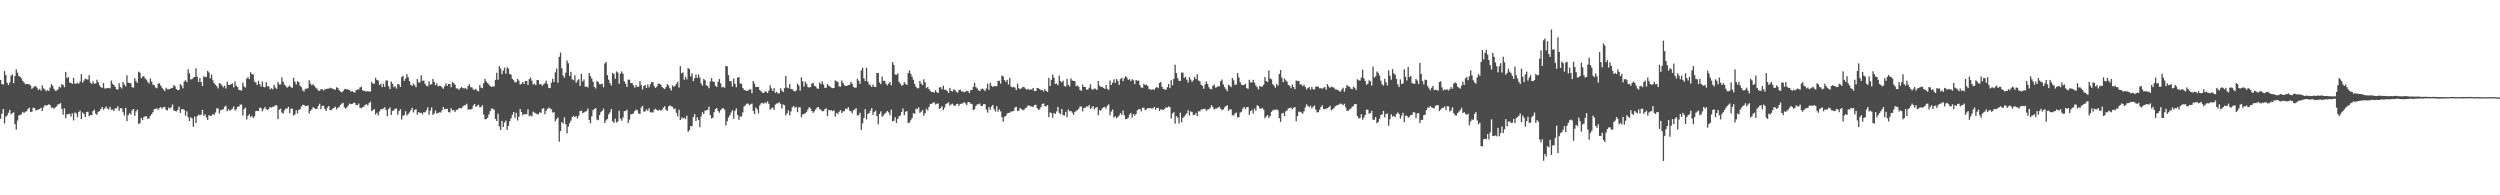 <svg xmlns="http://www.w3.org/2000/svg" width="1920" height="150"><path d="M0 61.458h1v29.754H0zM1 64.495h1v22.863H1zM2 65.046h1v18.665H2zM3 54.590h1v40.240H3zM4 57.622h1v31.943H4zM5 63.614h1v25.126H5zM6 65.295h1v21.354H6zM7 63.346h1v21.076H7zM8 58.112h1v29.685H8zM9 57.104h1v29.705H9zM10 63.860h1v22.399H10zM11 58.426h1v36.893H11zM12 53.315h1v46.246H12zM13 55.846h1v36.694H13zM14 58.297h1v30.420H14zM15 59.015h1v29.294H15zM16 60.187h1v27.466H16zM17 62.148h1v23.755H17zM18 63.337h1v23.466H18zM19 64.743h1v20.996H19zM20 64.399h1v21.045H20zM21 64.545h1v19.187H21zM22 64.805h1v17.834H22zM23 65.572h1v20.534H23zM24 68.270h1v17.423H24zM25 67.323h1v15.387H25zM26 66.259h1v16.633H26zM27 66.202h1v18.681H27zM28 67.389h1v16.984H28zM29 69.169h1v14.946H29zM30 68.136h1v15.635H30zM31 69.609h1v13.109H31zM32 65.521h1v19.753H32zM33 67.904h1v14.577H33zM34 68.720h1v12.001H34zM35 70.101h1v11.003H35zM36 69.137h1v11.774H36zM37 69.951h1v10.115H37zM38 67.277h1v13.485H38zM39 64.661h1v18.070H39zM40 65.819h1v16.872H40zM41 68.241h1v15.302H41zM42 69.715h1v12.743H42zM43 69.569h1v12.187H43zM44 68.664h1v11.502H44zM45 66.482h1v13.467H45zM46 67.248h1v11.920H46zM47 64.567h1v19.108H47zM48 65.249h1v22.878H48zM49 66.960h1v16.273H49zM50 55.182h1v35.653H50zM51 60.012h1v27.792H51zM52 59.212h1v28.516H52zM53 63.394h1v23.916H53zM54 63.541h1v26.006H54zM55 64.483h1v22.604H55zM56 59.730h1v32.784H56zM57 64.270h1v22.044H57zM58 64.256h1v22.869H58zM59 63.468h1v26.571H59zM60 64.304h1v21.740H60zM61 62.665h1v22.298H61zM62 56.890h1v34.569H62zM63 63.410h1v22.957H63zM64 61.851h1v25.640H64zM65 60.360h1v29.609H65zM66 60.928h1v25.116H66zM67 61.023h1v24.775H67zM68 57.631h1v31.732H68zM69 63.483h1v24.867H69zM70 64.425h1v24.056H70zM71 62.465h1v22.908H71zM72 64.322h1v19.965H72zM73 64.111h1v23.193H73zM74 61.191h1v26.972H74zM75 63.187h1v22.674H75zM76 65.592h1v19.769H76zM77 66.905h1v16.876H77zM78 67.491h1v14.628H78zM79 63.778h1v20.466H79zM80 67.923h1v15.253H80zM81 67.938h1v13.899H81zM82 67.630h1v15.707H82zM83 67.487h1v16.582H83zM84 67.915h1v14.148H84zM85 61.883h1v22.373H85zM86 64.365h1v19.812H86zM87 65.315h1v20.006H87zM88 66.731h1v16.445H88zM89 68.487h1v14.812H89zM90 68.790h1v12.867H90zM91 63.917h1v21.273H91zM92 66.886h1v16.095H92zM93 67.952h1v15.366H93zM94 62.922h1v23.182H94zM95 64.972h1v23.715H95zM96 66.287h1v16.599H96zM97 57.860h1v35.145H97zM98 63.550h1v24.865H98zM99 63.724h1v23.141H99zM100 64.022h1v23.909H100zM101 67.038h1v17.692H101zM102 67.300h1v16.411H102zM103 60.036h1v28.955H103zM104 62.379h1v23.197H104zM105 63.605h1v20.636H105zM106 55.023h1v40.135H106zM107 55.829h1v38.910H107zM108 59.995h1v30.577H108zM109 58.733h1v33.510H109zM110 58.521h1v31.457H110zM111 60.165h1v29.105H111zM112 61.188h1v28.100H112zM113 62.934h1v28.324H113zM114 64.173h1v26.706H114zM115 60.238h1v28.744H115zM116 62.601h1v25.094H116zM117 65.046h1v21.071H117zM118 65.427h1v18.500H118zM119 67.174h1v16.495H119zM120 67.776h1v15.413H120zM121 64.268h1v20.053H121zM122 63.873h1v19.184H122zM123 65.668h1v16.590H123zM124 67.343h1v16.139H124zM125 68.708h1v13.609H125zM126 69.926h1v12.134H126zM127 67.364h1v16.854H127zM128 68.529h1v16.364H128zM129 68.570h1v14.066H129zM130 68.365h1v14.977H130zM131 67.698h1v14.758H131zM132 67.422h1v12.843H132zM133 65.270h1v19.529H133zM134 66.318h1v18.996H134zM135 68.357h1v17.236H135zM136 69.263h1v15.179H136zM137 68.999h1v12.893H137zM138 64.603h1v22.148H138zM139 65.640h1v18.346H139zM140 67.858h1v15.922H140zM141 62.566h1v21.815H141zM142 61.528h1v27.317H142zM143 63.126h1v22.329H143zM144 53.177h1v36.804H144zM145 56.334h1v36.644H145zM146 61.037h1v29.074H146zM147 60.793h1v30.126H147zM148 59.670h1v37.688H148zM149 59.103h1v30.370H149zM150 52.443h1v42.069H150zM151 58.926h1v30.325H151zM152 62.912h1v25.086H152zM153 59.978h1v28.605H153zM154 63.017h1v24.985H154zM155 66.029h1v18.315H155zM156 58.532h1v30.450H156zM157 59.305h1v28.512H157zM158 59.087h1v31.014H158zM159 54.418h1v37.707H159zM160 55.641h1v32.819H160zM161 60.086h1v28.919H161zM162 57.260h1v31.650H162zM163 61.661h1v25.873H163zM164 63.968h1v24.251H164zM165 65.013h1v21.400H165zM166 66.208h1v17.085H166zM167 67.964h1v15.283H167zM168 63.909h1v23.215H168zM169 64.215h1v20.443H169zM170 65.751h1v18.535H170zM171 67.093h1v16.798H171zM172 65.833h1v16.132H172zM173 68.007h1v13.178H173zM174 62.698h1v22.753H174zM175 65.221h1v18.715H175zM176 65.147h1v19.930H176zM177 64.627h1v19.625H177zM178 64.061h1v19.484H178zM179 67.088h1v14.623H179zM180 62.566h1v22.374H180zM181 65.854h1v18.127H181zM182 66.804h1v15.213H182zM183 69.057h1v12.827H183zM184 69.166h1v11.144H184zM185 69.705h1v10.638H185zM186 63.370h1v25.331H186zM187 66.359h1v17.504H187zM188 67.253h1v15.498H188zM189 60.391h1v31.390H189zM190 59.272h1v29.821H190zM191 60.709h1v27.104H191zM192 55.511h1v34.481H192zM193 57.011h1v31.893H193zM194 57.113h1v33.526H194zM195 62.608h1v26.782H195zM196 63.363h1v21.991H196zM197 65.321h1v19.766H197zM198 62.040h1v23.248H198zM199 64.558h1v18.083H199zM200 66.512h1v16.511H200zM201 62.554h1v22.880H201zM202 66.734h1v17.088H202zM203 67.085h1v15.163H203zM204 63.135h1v20.658H204zM205 66.288h1v18.331H205zM206 66.331h1v17.223H206zM207 68.592h1v13.560H207zM208 67.714h1v15.000H208zM209 68.627h1v13.423H209zM210 65.203h1v16.517H210zM211 67.152h1v13.803H211zM212 68.325h1v12.556H212zM213 62.808h1v28.642H213zM214 64.822h1v19.386H214zM215 64.870h1v18.574H215zM216 59.456h1v27.032H216zM217 62.807h1v24.417H217zM218 64.875h1v19.891H218zM219 65.986h1v17.436H219zM220 67.371h1v15.962H220zM221 66.481h1v15.547H221zM222 65.723h1v21.142H222zM223 66.953h1v16.506H223zM224 67.453h1v15.998H224zM225 59.748h1v28.996H225zM226 62.739h1v25.175H226zM227 64.967h1v19.717H227zM228 62.368h1v24.760H228zM229 63.111h1v21.337H229zM230 65.789h1v18.019H230zM231 66.919h1v15.007H231zM232 69.375h1v11.120H232zM233 70.297h1v10.308H233zM234 68.205h1v13.311H234zM235 68.160h1v13.300H235zM236 67.721h1v13.186H236zM237 61.693h1v25.322H237zM238 64.076h1v21.027H238zM239 65.469h1v18.496H239zM240 64.702h1v17.515H240zM241 66.041h1v16.904H241zM242 67.301h1v16.339H242zM243 68.111h1v15.522H243zM244 69.636h1v11.671H244zM245 69.711h1v9.957H245zM246 68.491h1v15.355H246zM247 68.558h1v12.809H247zM248 69.457h1v11.757H248zM249 68.622h1v14.915H249zM250 68.428h1v16.828H250zM251 68.054h1v14.565H251zM252 68.031h1v13.414H252zM253 67.347h1v17.237H253zM254 67.838h1v16.750H254zM255 68.043h1v15.423H255zM256 68.505h1v14.462H256zM257 68.975h1v12.955H257zM258 67.008h1v17.050H258zM259 67.549h1v15.182H259zM260 69.294h1v12.839H260zM261 70.223h1v10.361H261zM262 70.901h1v8.738H262zM263 70.065h1v8.903H263zM264 68.577h1v13.894H264zM265 68.235h1v15.281H265zM266 68.592h1v13.853H266zM267 68.822h1v12.149H267zM268 69.165h1v10.343H268zM269 70.410h1v9.630H269zM270 69.771h1v10.092H270zM271 70.765h1v8.177H271zM272 71.055h1v7.872H272zM273 69.319h1v11.374H273zM274 68.673h1v12.051H274zM275 68.724h1v10.785H275zM276 67.142h1v15.627H276zM277 66.650h1v16.453H277zM278 69.324h1v13.153H278zM279 69.741h1v12.086H279zM280 70.031h1v10.438H280zM281 70.302h1v9.765H281zM282 70.002h1v11.036H282zM283 70.287h1v8.883H283zM284 70.257h1v7.839H284zM285 62.866h1v22.531H285zM286 64.198h1v20.368H286zM287 64.244h1v19.402H287zM288 59.704h1v28.253H288zM289 61.453h1v25.164H289zM290 61.892h1v26.717H290zM291 65.205h1v20.424H291zM292 64.259h1v19.732H292zM293 66.927h1v16.928H293zM294 64.329h1v18.903H294zM295 66.709h1v15.705H295zM296 61.803h1v22.662H296zM297 61.826h1v27.393H297zM298 66.266h1v17.451H298zM299 68.401h1v14.146H299zM300 62.613h1v25.644H300zM301 64.361h1v20.912H301zM302 66.947h1v17.629H302zM303 66.184h1v17.232H303zM304 68.039h1v15.293H304zM305 64.483h1v23.688H305zM306 64.814h1v20.479H306zM307 66.827h1v17.103H307zM308 59.249h1v32.440H308zM309 58.166h1v30.586H309zM310 62.086h1v26.463H310zM311 60.372h1v25.080H311zM312 56.954h1v31.799H312zM313 59.270h1v28.300H313zM314 62.252h1v24.057H314zM315 65.105h1v19.605H315zM316 66.017h1v16.845H316zM317 64.208h1v22.141H317zM318 65.495h1v18.942H318zM319 67.028h1v16.840H319zM320 60.674h1v27.380H320zM321 63.294h1v22.712H321zM322 63.242h1v23.580H322zM323 57.793h1v28.769H323zM324 62.060h1v25.757H324zM325 61.805h1v24.298H325zM326 64.351h1v21.996H326zM327 65.821h1v18.984H327zM328 66.234h1v16.168H328zM329 62.492h1v25.605H329zM330 64.969h1v20.012H330zM331 64.681h1v17.861H331zM332 60.555h1v27.663H332zM333 62.995h1v24.158H333zM334 65.451h1v19.415H334zM335 64.060h1v23.230H335zM336 66.235h1v20.505H336zM337 65.830h1v20.403H337zM338 66.039h1v20.400H338zM339 67.122h1v17.633H339zM340 68.215h1v13.959H340zM341 66.235h1v17.667H341zM342 64.016h1v19.711H342zM343 65.939h1v17.568H343zM344 64.463h1v21.644H344zM345 64.502h1v21.891H345zM346 67.022h1v16.075H346zM347 63.027h1v21.836H347zM348 63.858h1v20.673H348zM349 65.029h1v21.061H349zM350 67.892h1v16.535H350zM351 67.931h1v16.316H351zM352 69.041h1v14.071H352zM353 67.634h1v15.398H353zM354 66.829h1v16.447H354zM355 67.620h1v14.270H355zM356 67.999h1v12.885H356zM357 67.498h1v13.302H357zM358 68.614h1v11.057H358zM359 65.993h1v18.173H359zM360 64.557h1v19.467H360zM361 66.962h1v17.206H361zM362 67.132h1v16.465H362zM363 68.764h1v12.260H363zM364 68.975h1v10.878H364zM365 68.234h1v13.883H365zM366 69.665h1v11.518H366zM367 70.167h1v10.231H367zM368 65.345h1v17.129H368zM369 67.351h1v14.813H369zM370 67.679h1v13.116H370zM371 63.830h1v24.137H371zM372 60.552h1v31.116H372zM373 62.496h1v28.915H373zM374 63.866h1v26.570H374zM375 64.794h1v23.168H375zM376 66.066h1v19.242H376zM377 66.803h1v16.542H377zM378 66.317h1v17.246H378zM379 66.461h1v17.789H379zM380 61.342h1v30.000H380zM381 55.873h1v37.059H381zM382 61.249h1v26.065H382zM383 50.795h1v46.332H383zM384 52.568h1v47.258H384zM385 56.962h1v35.907H385zM386 54.244h1v43.341H386zM387 51.993h1v42.095H387zM388 56.590h1v36.007H388zM389 51.729h1v48.008H389zM390 52.660h1v44.022H390zM391 56.844h1v36.342H391zM392 57.340h1v33.583H392zM393 60.677h1v27.470H393zM394 61.584h1v24.482H394zM395 63.271h1v27.210H395zM396 63.130h1v23.493H396zM397 60.537h1v31.972H397zM398 61.966h1v27.668H398zM399 64.995h1v18.722H399zM400 64.353h1v21.671H400zM401 62.936h1v25.680H401zM402 64.517h1v23.093H402zM403 62.244h1v25.521H403zM404 62.089h1v25.658H404zM405 65.217h1v18.761H405zM406 60.708h1v28.561H406zM407 59.531h1v29.096H407zM408 61.942h1v27.448H408zM409 64.949h1v20.797H409zM410 64.238h1v22.266H410zM411 65.454h1v21.582H411zM412 61.409h1v26.370H412zM413 61.583h1v26.117H413zM414 64.836h1v21.376H414zM415 64.551h1v22.142H415zM416 65.827h1v17.735H416zM417 64.815h1v18.207H417zM418 63.970h1v23.795H418zM419 61.962h1v23.148H419zM420 64.639h1v18.898H420zM421 67.534h1v15.057H421zM422 67.699h1v15.689H422zM423 63.601h1v20.315H423zM424 60.527h1v25.897H424zM425 62.960h1v23.207H425zM426 55.571h1v37.540H426zM427 52.624h1v38.856H427zM428 63.497h1v26.646H428zM429 43.600h1v65.209H429zM430 40.372h1v60.269H430zM431 52.435h1v41.378H431zM432 57.963h1v36.914H432zM433 59.671h1v30.443H433zM434 55.896h1v39.365H434zM435 46.475h1v55.995H435zM436 48.592h1v48.619H436zM437 58.392h1v36.265H437zM438 55.156h1v37.515H438zM439 60.950h1v28.879H439zM440 61.665h1v27.260H440zM441 57.848h1v32.008H441zM442 63.657h1v25.541H442zM443 61.827h1v29.227H443zM444 60.843h1v27.984H444zM445 65.973h1v19.390H445zM446 56.643h1v28.333H446zM447 62.503h1v24.376H447zM448 61.018h1v25.321H448zM449 66.570h1v19.167H449zM450 66.517h1v18.843H450zM451 67.121h1v16.288H451zM452 56.065h1v36.039H452zM453 58.397h1v36.343H453zM454 60.297h1v29.014H454zM455 62.802h1v21.818H455zM456 66.760h1v16.969H456zM457 67.929h1v15.079H457zM458 62.042h1v29.819H458zM459 63.090h1v29.273H459zM460 64.685h1v23.755H460zM461 64.695h1v21.475H461zM462 64.243h1v20.974H462zM463 67.021h1v16.384H463zM464 48.766h1v45.726H464zM465 47.566h1v44.914H465zM466 57.677h1v33.641H466zM467 61.216h1v26.601H467zM468 63.914h1v22.386H468zM469 65.655h1v18.128H469zM470 55.988h1v37.188H470zM471 56.858h1v37.490H471zM472 60.540h1v30.606H472zM473 54.890h1v39.202H473zM474 55.763h1v37.562H474zM475 64.387h1v20.678H475zM476 56.581h1v34.622H476zM477 54.855h1v37.801H477zM478 56.574h1v33.617H478zM479 62.489h1v22.924H479zM480 64.233h1v21.026H480zM481 66.823h1v17.385H481zM482 61.135h1v33.251H482zM483 61.287h1v30.543H483zM484 63.784h1v23.959H484zM485 63.775h1v23.904H485zM486 65.499h1v21.520H486zM487 67.347h1v17.957H487zM488 65.327h1v18.827H488zM489 66.725h1v17.933H489zM490 66.558h1v20.682H490zM491 62.291h1v25.217H491zM492 65.455h1v17.095H492zM493 68.680h1v12.622H493zM494 65.989h1v19.798H494zM495 65.286h1v20.201H495zM496 67.578h1v16.408H496zM497 64.825h1v20.280H497zM498 67.085h1v16.047H498zM499 64.714h1v21.511H499zM500 62.857h1v23.466H500zM501 63.157h1v23.254H501zM502 66.210h1v18.078H502zM503 67.555h1v15.946H503zM504 66.458h1v18.072H504zM505 64.244h1v20.862H505zM506 64.377h1v19.834H506zM507 64.925h1v20.120H507zM508 66.741h1v17.513H508zM509 67.743h1v14.946H509zM510 68.421h1v13.195H510zM511 66.940h1v17.401H511zM512 64.680h1v20.424H512zM513 65.640h1v16.117H513zM514 67.755h1v13.166H514zM515 69.484h1v12.153H515zM516 65.561h1v16.455H516zM517 66.680h1v17.133H517zM518 65.912h1v17.385H518zM519 64.292h1v22.398H519zM520 62.789h1v26.601H520zM521 67.242h1v16.975H521zM522 50.773h1v41.379H522zM523 56.325h1v33.991H523zM524 55.562h1v35.473H524zM525 61.215h1v29.128H525zM526 58.952h1v32.558H526zM527 60.975h1v27.813H527zM528 52.204h1v48.946H528zM529 53.147h1v46.836H529zM530 58.631h1v38.206H530zM531 56.387h1v40.600H531zM532 62.311h1v27.605H532zM533 60.124h1v27.535H533zM534 57.254h1v35.719H534zM535 59.801h1v30.250H535zM536 57.165h1v34.949H536zM537 59.649h1v38.038H537zM538 64.127h1v25.385H538zM539 65.733h1v20.496H539zM540 60.606h1v27.072H540zM541 61.661h1v23.307H541zM542 65.469h1v19.254H542zM543 66.085h1v18.269H543zM544 67.786h1v14.126H544zM545 62.617h1v25.760H545zM546 60.030h1v30.956H546zM547 62.540h1v27.875H547zM548 62.778h1v23.386H548zM549 65.848h1v17.934H549zM550 66.822h1v16.187H550zM551 62.842h1v22.354H551zM552 60.652h1v25.881H552zM553 63.990h1v20.650H553zM554 67.104h1v16.246H554zM555 66.665h1v16.486H555zM556 67.319h1v16.903H556zM557 50.711h1v45.590H557zM558 50.928h1v42.218H558zM559 57.775h1v32.452H559zM560 62.205h1v26.322H560zM561 62.482h1v23.962H561zM562 66.487h1v18.178H562zM563 60.326h1v30.896H563zM564 64.363h1v20.743H564zM565 66.983h1v16.305H565zM566 59.577h1v28.742H566zM567 59.215h1v32.786H567zM568 64.092h1v25.410H568zM569 64.333h1v25.132H569zM570 67.512h1v18.785H570zM571 69.029h1v12.753H571zM572 69.409h1v11.429H572zM573 69.807h1v9.874H573zM574 69.549h1v9.978H574zM575 68.749h1v12.149H575zM576 68.561h1v11.527H576zM577 71.604h1v7.939H577zM578 62.233h1v22.943H578zM579 64.217h1v23.425H579zM580 66.825h1v15.707H580zM581 66.832h1v17.089H581zM582 66.749h1v20.353H582zM583 69.121h1v11.819H583zM584 70.036h1v9.391H584zM585 71.155h1v7.786H585zM586 71.382h1v8.280H586zM587 70.255h1v8.358H587zM588 70.399h1v8.944H588zM589 71.417h1v6.429H589zM590 69.572h1v10.133H590zM591 65.523h1v18.686H591zM592 67.915h1v15.367H592zM593 69.893h1v12.628H593zM594 67.726h1v16.721H594zM595 71.312h1v9.043H595zM596 70.491h1v9.040H596zM597 71.798h1v7.539H597zM598 71.592h1v6.940H598zM599 67.796h1v12.017H599zM600 69.602h1v13.769H600zM601 70.720h1v9.492H601zM602 67.728h1v13.174H602zM603 58.315h1v30.354H603zM604 67.157h1v19.861H604zM605 67.850h1v16.932H605zM606 64.489h1v24.086H606zM607 68.280h1v17.325H607zM608 68.549h1v13.972H608zM609 69.613h1v11.766H609zM610 70.207h1v12.625H610zM611 69.454h1v12.619H611zM612 64.214h1v21.959H612zM613 65.751h1v16.626H613zM614 69.652h1v12.835H614zM615 59.367h1v30.687H615zM616 62.476h1v25.364H616zM617 66.408h1v21.201H617zM618 62.775h1v24.142H618zM619 64.415h1v21.520H619zM620 66.834h1v17.214H620zM621 67.264h1v15.008H621zM622 66.811h1v16.565H622zM623 64.234h1v20.985H623zM624 63.574h1v23.092H624zM625 65.950h1v19.532H625zM626 66.307h1v17.663H626zM627 67.869h1v14.759H627zM628 68.191h1v13.995H628zM629 63.321h1v20.286H629zM630 64.757h1v19.616H630zM631 62.485h1v23.066H631zM632 64.827h1v20.483H632zM633 67.497h1v16.368H633zM634 67.361h1v15.830H634zM635 64.441h1v24.772H635zM636 65.794h1v18.618H636zM637 66.483h1v18.428H637zM638 67.331h1v17.234H638zM639 67.709h1v17.682H639zM640 67.563h1v17.185H640zM641 61.752h1v27.802H641zM642 62.450h1v24.249H642zM643 62.925h1v24.649H643zM644 66.386h1v19.377H644zM645 66.542h1v18.023H645zM646 61.872h1v24.917H646zM647 63.694h1v21.884H647zM648 65.508h1v19.894H648zM649 66.013h1v17.322H649zM650 65.938h1v17.895H650zM651 65.332h1v16.996H651zM652 65.134h1v19.822H652zM653 62.799h1v22.711H653zM654 64.366h1v22.662H654zM655 66.777h1v17.946H655zM656 67.428h1v16.642H656zM657 67.269h1v15.883H657zM658 60.626h1v28.025H658zM659 62.011h1v26.444H659zM660 64.411h1v22.201H660zM661 53.997h1v45.741H661zM662 52.006h1v42.727H662zM663 60.093h1v30.680H663zM664 62.211h1v21.637H664zM665 52.010h1v39.678H665zM666 62.710h1v24.808H666zM667 64.783h1v22.074H667zM668 65.463h1v19.528H668zM669 66.807h1v16.218H669zM670 64.944h1v23.284H670zM671 66.655h1v19.412H671zM672 66.821h1v18.208H672zM673 56.029h1v33.049H673zM674 56.120h1v39.380H674zM675 63.262h1v24.228H675zM676 64.590h1v20.949H676zM677 58.785h1v30.845H677zM678 62.045h1v26.699H678zM679 62.030h1v25.272H679zM680 64.326h1v22.130H680zM681 65.587h1v19.687H681zM682 64.261h1v22.050H682zM683 62.905h1v25.620H683zM684 65.483h1v18.688H684zM685 47.666h1v45.581H685zM686 49.750h1v43.017H686zM687 57.176h1v32.809H687zM688 57.474h1v36.982H688zM689 56.413h1v34.904H689zM690 62.768h1v26.554H690zM691 64.380h1v24.291H691zM692 65.774h1v20.197H692zM693 65.320h1v18.000H693zM694 63.063h1v25.428H694zM695 64.352h1v21.552H695zM696 65.267h1v20.054H696zM697 56.176h1v38.278H697zM698 54.001h1v40.145H698zM699 56.690h1v35.638H699zM700 58.945h1v31.735H700zM701 61.230h1v25.723H701zM702 64.452h1v22.955H702zM703 66.665h1v16.829H703zM704 67.740h1v16.019H704zM705 67.801h1v14.609H705zM706 62.173h1v24.438H706zM707 64.165h1v21.650H707zM708 65.360h1v19.225H708zM709 60.901h1v27.976H709zM710 63.258h1v23.705H710zM711 67.729h1v15.812H711zM712 66.656h1v18.209H712zM713 68.355h1v13.885H713zM714 69.715h1v10.078H714zM715 70.672h1v9.143H715zM716 70.614h1v8.210H716zM717 71.169h1v7.411H717zM718 69.296h1v10.975H718zM719 70.793h1v8.900H719zM720 71.497h1v7.926H720zM721 67.184h1v16.532H721zM722 66.910h1v15.960H722zM723 68.653h1v12.892H723zM724 65.746h1v18.872H724zM725 68.840h1v13.788H725zM726 69.000h1v10.901H726zM727 69.929h1v9.372H727zM728 71.402h1v7.200H728zM729 67.461h1v13.742H729zM730 69.895h1v10.297H730zM731 70.250h1v9.296H731zM732 68.535h1v12.436H732zM733 69.321h1v12.070H733zM734 70.483h1v9.543H734zM735 71.177h1v8.466H735zM736 69.185h1v12.063H736zM737 68.794h1v11.053H737zM738 70.271h1v9.394H738zM739 70.133h1v9.183H739zM740 70.867h1v7.645H740zM741 70.412h1v9.036H741zM742 69.697h1v11.066H742zM743 70.027h1v8.383H743zM744 71.450h1v7.035H744zM745 69.341h1v10.189H745zM746 69.140h1v10.760H746zM747 66.711h1v17.860H747zM748 63.530h1v20.336H748zM749 66.907h1v14.509H749zM750 67.935h1v12.206H750zM751 69.254h1v10.873H751zM752 69.944h1v9.581H752zM753 68.576h1v12.999H753zM754 67.963h1v13.236H754zM755 68.676h1v11.252H755zM756 69.927h1v10.096H756zM757 67.933h1v16.185H757zM758 64.290h1v22.189H758zM759 68.959h1v13.387H759zM760 63.648h1v20.667H760zM761 65.787h1v16.090H761zM762 66.719h1v13.924H762zM763 66.115h1v17.781H763zM764 66.105h1v19.619H764zM765 66.319h1v15.223H765zM766 62.087h1v23.666H766zM767 62.049h1v21.905H767zM768 64.225h1v21.319H768zM769 58.045h1v31.972H769zM770 58.675h1v34.749H770zM771 61.466h1v28.099H771zM772 62.873h1v26.325H772zM773 61.270h1v25.916H773zM774 64.892h1v21.862H774zM775 59.771h1v26.789H775zM776 66.507h1v19.116H776zM777 67.131h1v18.425H777zM778 66.711h1v18.612H778zM779 67.276h1v15.301H779zM780 69.097h1v12.903H780zM781 64.234h1v20.969H781zM782 67.750h1v17.134H782zM783 68.448h1v14.491H783zM784 67.776h1v15.990H784zM785 66.661h1v18.022H785zM786 66.901h1v17.468H786zM787 68.022h1v15.068H787zM788 68.831h1v13.770H788zM789 68.178h1v12.808H789zM790 68.923h1v12.172H790zM791 68.705h1v12.899H791zM792 68.730h1v13.117H792zM793 67.538h1v14.787H793zM794 69.959h1v10.660H794zM795 69.889h1v10.524H795zM796 67.511h1v15.454H796zM797 67.782h1v16.573H797zM798 68.409h1v15.542H798zM799 69.313h1v12.910H799zM800 69.053h1v10.761H800zM801 70.250h1v9.215H801zM802 68.427h1v13.090H802zM803 69.899h1v11.912H803zM804 70.535h1v10.139H804zM805 59.759h1v30.269H805zM806 66.108h1v20.172H806zM807 61.263h1v25.681H807zM808 57.247h1v33.149H808zM809 59.746h1v26.985H809zM810 64.507h1v23.044H810zM811 64.162h1v21.444H811zM812 65.486h1v16.599H812zM813 58.069h1v28.613H813zM814 62.277h1v25.490H814zM815 63.313h1v20.323H815zM816 61.986h1v26.411H816zM817 66.192h1v22.597H817zM818 66.420h1v19.452H818zM819 60.598h1v29.442H819zM820 65.121h1v19.002H820zM821 66.382h1v19.123H821zM822 60.191h1v25.030H822zM823 61.771h1v24.779H823zM824 62.209h1v26.057H824zM825 62.175h1v23.913H825zM826 66.268h1v18.881H826zM827 65.581h1v18.898H827zM828 66.546h1v16.969H828zM829 69.023h1v12.688H829zM830 69.787h1v12.084H830zM831 64.984h1v20.513H831zM832 66.833h1v16.085H832zM833 66.811h1v15.947H833zM834 68.736h1v12.902H834zM835 68.850h1v13.117H835zM836 67.317h1v13.247H836zM837 64.782h1v19.001H837zM838 68.507h1v14.169H838zM839 68.904h1v12.579H839zM840 67.932h1v15.998H840zM841 68.207h1v14.552H841zM842 69.070h1v13.155H842zM843 62.205h1v26.300H843zM844 65.746h1v18.765H844zM845 66.784h1v18.327H845zM846 66.619h1v16.704H846zM847 67.540h1v14.909H847zM848 68.184h1v13.905H848zM849 65.240h1v18.144H849zM850 68.308h1v12.889H850zM851 69.089h1v11.030H851zM852 61.780h1v26.836H852zM853 65.279h1v20.388H853zM854 63.541h1v20.655H854zM855 60.985h1v29.315H855zM856 63.636h1v25.589H856zM857 60.669h1v30.220H857zM858 62.065h1v27.845H858zM859 65.268h1v23.420H859zM860 60.792h1v26.140H860zM861 59.721h1v28.472H861zM862 62.314h1v22.619H862zM863 60.049h1v28.525H863zM864 58.494h1v33.083H864zM865 59.587h1v31.745H865zM866 61.381h1v29.025H866zM867 60.802h1v27.264H867zM868 62.323h1v24.394H868zM869 60.833h1v29.472H869zM870 61.696h1v25.942H870zM871 64.609h1v24.232H871zM872 61.420h1v26.067H872zM873 62.070h1v22.705H873zM874 61.824h1v22.092H874zM875 65.391h1v18.362H875zM876 67.228h1v18.337H876zM877 67.452h1v15.316H877zM878 64.365h1v18.442H878zM879 65.312h1v19.367H879zM880 64.960h1v19.047H880zM881 66.044h1v16.932H881zM882 68.438h1v14.818H882zM883 68.583h1v14.292H883zM884 69.057h1v14.309H884zM885 68.414h1v14.855H885zM886 69.053h1v13.033H886zM887 67.475h1v16.831H887zM888 66.718h1v16.185H888zM889 67.714h1v15.119H889zM890 63.755h1v21.464H890zM891 62.867h1v21.139H891zM892 66.686h1v17.471H892zM893 68.282h1v16.115H893zM894 68.653h1v14.885H894zM895 68.906h1v13.580H895zM896 66.951h1v15.750H896zM897 64.445h1v17.319H897zM898 67.698h1v14.607H898zM899 61.559h1v29.495H899zM900 65.471h1v21.726H900zM901 60.639h1v25.475H901zM902 49.721h1v45.278H902zM903 56.152h1v33.085H903zM904 60.020h1v30.425H904zM905 62.126h1v32.713H905zM906 62.159h1v24.404H906zM907 55.734h1v38.279H907zM908 55.824h1v34.656H908zM909 59.877h1v29.644H909zM910 58.922h1v29.262H910zM911 61.242h1v25.810H911zM912 63.385h1v21.233H912zM913 59.197h1v29.476H913zM914 61.090h1v24.407H914zM915 62.934h1v23.023H915zM916 61.604h1v26.749H916zM917 59.029h1v29.226H917zM918 60.779h1v25.941H918zM919 56.910h1v32.274H919zM920 61.843h1v23.547H920zM921 62.466h1v23.072H921zM922 65.043h1v19.084H922zM923 65.871h1v18.040H923zM924 68.153h1v15.460H924zM925 64.764h1v18.792H925zM926 62.467h1v22.643H926zM927 64.488h1v19.614H927zM928 67.028h1v16.821H928zM929 68.363h1v14.385H929zM930 68.632h1v12.147H930zM931 65.821h1v16.529H931zM932 64.901h1v19.241H932zM933 67.230h1v16.174H933zM934 67.007h1v16.358H934zM935 66.191h1v16.346H935zM936 66.373h1v15.591H936zM937 62.378h1v21.091H937zM938 61.097h1v23.607H938zM939 64.839h1v19.197H939zM940 66.923h1v15.603H940zM941 68.416h1v13.110H941zM942 70.012h1v10.831H942zM943 65.117h1v20.009H943zM944 65.894h1v18.075H944zM945 66.971h1v17.032H945zM946 59.841h1v28.716H946zM947 61.759h1v26.863H947zM948 65.134h1v22.007H948zM949 64.931h1v21.553H949zM950 56.125h1v34.212H950zM951 59.473h1v30.376H951zM952 63.167h1v23.324H952zM953 65.043h1v20.790H953zM954 65.382h1v18.045H954zM955 65.169h1v16.975H955zM956 64.243h1v19.640H956zM957 67.707h1v14.635H957zM958 68.269h1v13.928H958zM959 61.272h1v26.963H959zM960 63.322h1v21.975H960zM961 63.257h1v21.066H961zM962 61.282h1v25.993H962zM963 63.446h1v19.979H963zM964 65.710h1v19.403H964zM965 66.919h1v13.890H965zM966 68.670h1v12.820H966zM967 65.925h1v17.351H967zM968 66.610h1v17.014H968zM969 66.469h1v16.385H969zM970 65.149h1v19.107H970zM971 59.175h1v31.659H971zM972 62.225h1v27.163H972zM973 63.005h1v25.399H973zM974 54.087h1v36.494H974zM975 60.168h1v29.023H975zM976 60.929h1v24.952H976zM977 64.689h1v20.124H977zM978 65.719h1v18.510H978zM979 67.360h1v16.957H979zM980 64.447h1v19.523H980zM981 65.844h1v18.951H981zM982 56.801h1v33.956H982zM983 53.787h1v39.830H983zM984 59.670h1v27.472H984zM985 63.142h1v23.531H985zM986 60.259h1v28.882H986zM987 61.753h1v23.680H987zM988 62.746h1v22.084H988zM989 65.208h1v18.061H989zM990 65.945h1v17.111H990zM991 67.741h1v14.881H991zM992 64.926h1v19.024H992zM993 66.809h1v16.014H993zM994 68.461h1v13.736H994zM995 61.793h1v31.398H995zM996 62.296h1v26.847H996zM997 62.065h1v23.691H997zM998 64.754h1v21.087H998zM999 64.879h1v21.651H999zM1000 66.189h1v21.104H1000zM1001 65.032h1v20.405H1001zM1002 66.813h1v15.634H1002zM1003 68.641h1v11.441H1003zM1004 67.531h1v13.818H1004zM1005 66.871h1v15.414H1005zM1006 68.832h1v12.315H1006zM1007 66.722h1v16.563H1007zM1008 68.430h1v13.526H1008zM1009 68.833h1v12.167H1009zM1010 66.542h1v17.542H1010zM1011 66.404h1v19.893H1011zM1012 66.595h1v19.574H1012zM1013 67.829h1v16.439H1013zM1014 67.610h1v14.614H1014zM1015 68.135h1v12.719H1015zM1016 67.308h1v16.394H1016zM1017 66.849h1v17.080H1017zM1018 68.877h1v14.461H1018zM1019 64.619h1v18.503H1019zM1020 66.448h1v15.899H1020zM1021 67.540h1v13.724H1021zM1022 66.513h1v18.207H1022zM1023 66.912h1v17.052H1023zM1024 67.317h1v15.701H1024zM1025 68.660h1v12.933H1025zM1026 68.800h1v12.209H1026zM1027 68.994h1v11.649H1027zM1028 69.934h1v10.195H1028zM1029 70.476h1v8.972H1029zM1030 68.686h1v11.299H1030zM1031 67.339h1v13.533H1031zM1032 70.411h1v9.241H1032zM1033 67.699h1v14.764H1033zM1034 65.301h1v19.855H1034zM1035 66.228h1v18.836H1035zM1036 66.646h1v17.407H1036zM1037 68.109h1v15.179H1037zM1038 68.474h1v13.559H1038zM1039 66.507h1v14.777H1039zM1040 67.406h1v12.450H1040zM1041 69.084h1v10.864H1041zM1042 60.892h1v28.299H1042zM1043 61.663h1v29.416H1043zM1044 61.899h1v28.605H1044zM1045 59.587h1v28.112H1045zM1046 53.447h1v38.455H1046zM1047 60.129h1v30.112H1047zM1048 62.132h1v26.145H1048zM1049 65.071h1v19.027H1049zM1050 64.320h1v19.998H1050zM1051 61.664h1v25.697H1051zM1052 62.396h1v24.460H1052zM1053 65.735h1v19.374H1053zM1054 51.201h1v40.818H1054zM1055 59.531h1v32.372H1055zM1056 58.639h1v31.216H1056zM1057 54.883h1v39.791H1057zM1058 56.012h1v37.608H1058zM1059 58.022h1v33.263H1059zM1060 61.947h1v26.437H1060zM1061 64.696h1v23.100H1061zM1062 65.720h1v19.525H1062zM1063 60.535h1v29.666H1063zM1064 63.175h1v24.279H1064zM1065 65.604h1v21.599H1065zM1066 54.038h1v42.500H1066zM1067 58.146h1v33.490H1067zM1068 61.256h1v26.533H1068zM1069 53.026h1v36.583H1069zM1070 56.369h1v32.597H1070zM1071 57.332h1v32.719H1071zM1072 60.637h1v26.863H1072zM1073 64.792h1v21.558H1073zM1074 66.791h1v20.818H1074zM1075 60.977h1v30.115H1075zM1076 64.575h1v24.198H1076zM1077 64.004h1v22.591H1077zM1078 53.162h1v40.702H1078zM1079 58.937h1v29.923H1079zM1080 61.796h1v27.095H1080zM1081 51.389h1v38.962H1081zM1082 59.228h1v30.412H1082zM1083 58.314h1v30.034H1083zM1084 63.857h1v24.312H1084zM1085 64.203h1v21.931H1085zM1086 64.435h1v21.945H1086zM1087 60.612h1v30.188H1087zM1088 61.798h1v25.349H1088zM1089 64.564h1v22.312H1089zM1090 48.307h1v46.170H1090zM1091 56.830h1v35.224H1091zM1092 62.332h1v29.742H1092zM1093 64.877h1v23.587H1093zM1094 61.122h1v26.969H1094zM1095 61.427h1v23.208H1095zM1096 66.140h1v16.332H1096zM1097 67.841h1v14.922H1097zM1098 69.265h1v12.163H1098zM1099 67.440h1v15.145H1099zM1100 65.981h1v16.891H1100zM1101 69.261h1v14.056H1101zM1102 68.790h1v12.451H1102zM1103 69.198h1v11.625H1103zM1104 69.641h1v11.155H1104zM1105 62.999h1v22.356H1105zM1106 62.449h1v21.689H1106zM1107 67.120h1v15.829H1107zM1108 69.423h1v13.342H1108zM1109 68.729h1v13.150H1109zM1110 68.993h1v15.370H1110zM1111 68.537h1v13.030H1111zM1112 69.514h1v12.224H1112zM1113 68.451h1v17.172H1113zM1114 66.839h1v18.000H1114zM1115 68.138h1v14.245H1115zM1116 64.136h1v22.804H1116zM1117 63.238h1v25.270H1117zM1118 64.028h1v24.764H1118zM1119 66.604h1v20.264H1119zM1120 67.338h1v18.388H1120zM1121 68.076h1v16.477H1121zM1122 65.655h1v17.140H1122zM1123 62.635h1v24.182H1123zM1124 65.235h1v20.859H1124zM1125 60.135h1v27.224H1125zM1126 59.129h1v29.120H1126zM1127 61.576h1v25.763H1127zM1128 58.561h1v37.697H1128zM1129 54.040h1v39.282H1129zM1130 57.897h1v33.861H1130zM1131 61.631h1v30.409H1131zM1132 63.284h1v24.277H1132zM1133 64.298h1v21.745H1133zM1134 59.441h1v32.999H1134zM1135 56.937h1v38.622H1135zM1136 58.260h1v36.014H1136zM1137 47.571h1v64.701H1137zM1138 38.481h1v73.867H1138zM1139 45.608h1v61.345H1139zM1140 40.709h1v65.883H1140zM1141 38.306h1v68.592H1141zM1142 41.913h1v61.089H1142zM1143 46.112h1v60.983H1143zM1144 50.031h1v51.636H1144zM1145 53.385h1v38.241H1145zM1146 40.641h1v63.731H1146zM1147 43.641h1v60.782H1147zM1148 47.993h1v55.973H1148zM1149 50.880h1v53.840H1149zM1150 55.543h1v42.637H1150zM1151 50.789h1v53.931H1151zM1152 48.523h1v53.780H1152zM1153 55.688h1v41.421H1153zM1154 43.566h1v58.615H1154zM1155 47.839h1v51.437H1155zM1156 57.447h1v33.988H1156zM1157 56.012h1v41.022H1157zM1158 52.822h1v40.579H1158zM1159 55.030h1v38.253H1159zM1160 56.284h1v38.213H1160zM1161 58.385h1v35.885H1161zM1162 60.628h1v30.755H1162zM1163 51.140h1v43.428H1163zM1164 57.871h1v32.983H1164zM1165 60.193h1v29.650H1165zM1166 62.816h1v26.163H1166zM1167 64.558h1v22.580H1167zM1168 52.732h1v41.107H1168zM1169 58.874h1v29.836H1169zM1170 63.006h1v27.506H1170zM1171 57.179h1v40.077H1171zM1172 55.001h1v38.042H1172zM1173 61.900h1v27.819H1173zM1174 59.485h1v34.856H1174zM1175 57.775h1v36.455H1175zM1176 62.195h1v27.789H1176zM1177 62.298h1v26.517H1177zM1178 61.498h1v24.931H1178zM1179 56.791h1v37.507H1179zM1180 57.835h1v34.496H1180zM1181 57.656h1v35.887H1181zM1182 45.097h1v62.043H1182zM1183 38.692h1v70.652H1183zM1184 50.582h1v56.395H1184zM1185 30.941h1v92.488H1185zM1186 29.539h1v88.670H1186zM1187 38.679h1v81.521H1187zM1188 31.678h1v80.539H1188zM1189 41.409h1v71.738H1189zM1190 43.750h1v63.690H1190zM1191 22.628h1v96.409H1191zM1192 38.032h1v73.704H1192zM1193 37.960h1v73.678H1193zM1194 48.240h1v57.660H1194zM1195 52.856h1v43.603H1195zM1196 28.637h1v88.965H1196zM1197 39.823h1v64.760H1197zM1198 52.151h1v50.167H1198zM1199 47.283h1v54.271H1199zM1200 48.519h1v51.189H1200zM1201 54.933h1v41.917H1201zM1202 48.084h1v53.309H1202zM1203 47.337h1v49.247H1203zM1204 56.372h1v37.977H1204zM1205 51.965h1v40.390H1205zM1206 56.229h1v35.616H1206zM1207 60.776h1v31.795H1207zM1208 47.353h1v60.786H1208zM1209 51.490h1v47.385H1209zM1210 55.437h1v40.461H1210zM1211 59.589h1v37.151H1211zM1212 59.233h1v31.078H1212zM1213 58.297h1v34.809H1213zM1214 48.149h1v52.991H1214zM1215 51.711h1v43.832H1215zM1216 57.855h1v37.014H1216zM1217 59.553h1v30.893H1217zM1218 58.918h1v28.069H1218zM1219 49.548h1v50.047H1219zM1220 44.355h1v62.920H1220zM1221 49.994h1v52.120H1221zM1222 51.930h1v48.499H1222zM1223 58.101h1v30.714H1223zM1224 59.246h1v31.192H1224zM1225 56.425h1v40.357H1225zM1226 58.689h1v39.409H1226zM1227 63.368h1v32.073H1227zM1228 39.999h1v64.409H1228zM1229 47.729h1v56.689H1229zM1230 51.724h1v50.227H1230zM1231 33.337h1v74.223H1231zM1232 35.040h1v73.949H1232zM1233 47.760h1v54.053H1233zM1234 46.207h1v52.965H1234zM1235 51.906h1v45.980H1235zM1236 47.865h1v49.882H1236zM1237 50.576h1v48.963H1237zM1238 54.337h1v45.216H1238zM1239 56.807h1v36.774H1239zM1240 55.916h1v36.700H1240zM1241 56.891h1v33.008H1241zM1242 53.342h1v37.956H1242zM1243 55.189h1v40.329H1243zM1244 58.489h1v35.850H1244zM1245 56.731h1v38.863H1245zM1246 63.291h1v26.474H1246zM1247 60.837h1v34.892H1247zM1248 60.727h1v31.974H1248zM1249 61.669h1v26.856H1249zM1250 64.567h1v25.111H1250zM1251 64.444h1v26.066H1251zM1252 65.887h1v18.778H1252zM1253 63.697h1v23.690H1253zM1254 62.614h1v25.591H1254zM1255 63.567h1v21.617H1255zM1256 65.702h1v20.604H1256zM1257 67.938h1v19.192H1257zM1258 68.838h1v15.218H1258zM1259 66.213h1v20.941H1259zM1260 65.945h1v17.662H1260zM1261 66.948h1v16.496H1261zM1262 62.878h1v24.555H1262zM1263 61.911h1v24.159H1263zM1264 66.443h1v18.583H1264zM1265 59.511h1v29.287H1265zM1266 62.368h1v23.998H1266zM1267 64.569h1v21.080H1267zM1268 65.115h1v20.150H1268zM1269 64.679h1v16.793H1269zM1270 62.740h1v23.990H1270zM1271 64.656h1v22.943H1271zM1272 64.468h1v21.624H1272zM1273 66.827h1v19.332H1273zM1274 49.790h1v49.219H1274zM1275 55.192h1v37.642H1275zM1276 50.575h1v50.137H1276zM1277 31.194h1v92.463H1277zM1278 39.257h1v65.109H1278zM1279 46.826h1v52.461H1279zM1280 50.050h1v46.803H1280zM1281 54.286h1v37.921H1281zM1282 52.354h1v52.664H1282zM1283 53.116h1v43.421H1283zM1284 55.992h1v35.469H1284zM1285 48.853h1v46.415H1285zM1286 58.293h1v32.809H1286zM1287 60.243h1v29.738H1287zM1288 56.361h1v43.065H1288zM1289 58.068h1v33.726H1289zM1290 60.878h1v26.663H1290zM1291 58.104h1v31.744H1291zM1292 61.485h1v25.178H1292zM1293 62.797h1v25.400H1293zM1294 56.257h1v38.961H1294zM1295 59.986h1v29.914H1295zM1296 61.838h1v26.674H1296zM1297 59.041h1v28.744H1297zM1298 64.244h1v20.774H1298zM1299 54.046h1v37.006H1299zM1300 50.708h1v44.684H1300zM1301 57.747h1v32.259H1301zM1302 60.598h1v26.007H1302zM1303 60.896h1v24.772H1303zM1304 64.602h1v20.261H1304zM1305 60.581h1v27.821H1305zM1306 64.398h1v23.477H1306zM1307 65.366h1v20.141H1307zM1308 65.894h1v16.279H1308zM1309 65.065h1v18.406H1309zM1310 67.283h1v15.057H1310zM1311 54.331h1v43.645H1311zM1312 56.468h1v38.759H1312zM1313 59.590h1v34.754H1313zM1314 61.921h1v25.964H1314zM1315 65.121h1v19.311H1315zM1316 66.426h1v17.537H1316zM1317 60.992h1v28.895H1317zM1318 62.067h1v24.785H1318zM1319 64.692h1v19.784H1319zM1320 59.595h1v28.949H1320zM1321 63.503h1v28.233H1321zM1322 65.336h1v22.048H1322zM1323 63.879h1v22.267H1323zM1324 65.154h1v19.304H1324zM1325 68.127h1v14.770H1325zM1326 70.053h1v11.400H1326zM1327 70.091h1v10.317H1327zM1328 69.638h1v9.837H1328zM1329 63.303h1v23.739H1329zM1330 68.780h1v13.281H1330zM1331 70.839h1v9.210H1331zM1332 53.296h1v40.775H1332zM1333 63.102h1v28.584H1333zM1334 65.003h1v22.196H1334zM1335 62.820h1v25.061H1335zM1336 65.739h1v18.598H1336zM1337 67.641h1v15.024H1337zM1338 69.278h1v12.277H1338zM1339 69.447h1v11.401H1339zM1340 68.776h1v10.521H1340zM1341 67.354h1v14.291H1341zM1342 69.632h1v10.675H1342zM1343 71.672h1v7.592H1343zM1344 60.584h1v29.667H1344zM1345 61.677h1v27.672H1345zM1346 65.208h1v22.119H1346zM1347 64.652h1v21.822H1347zM1348 58.014h1v32.546H1348zM1349 67.514h1v15.981H1349zM1350 69.172h1v13.359H1350zM1351 69.791h1v11.394H1351zM1352 69.779h1v10.997H1352zM1353 66.099h1v17.823H1353zM1354 68.561h1v11.740H1354zM1355 70.369h1v10.993H1355zM1356 56.241h1v34.127H1356zM1357 63.048h1v28.281H1357zM1358 65.162h1v22.096H1358zM1359 64.158h1v23.832H1359zM1360 63.001h1v23.672H1360zM1361 65.230h1v19.228H1361zM1362 67.554h1v14.729H1362zM1363 67.396h1v15.300H1363zM1364 65.546h1v18.179H1364zM1365 66.772h1v15.993H1365zM1366 69.396h1v11.202H1366zM1367 69.752h1v8.975H1367zM1368 63.277h1v23.530H1368zM1369 63.495h1v24.918H1369zM1370 66.594h1v18.923H1370zM1371 63.084h1v22.859H1371zM1372 66.588h1v18.250H1372zM1373 67.487h1v16.628H1373zM1374 67.558h1v15.064H1374zM1375 68.943h1v12.389H1375zM1376 69.727h1v12.438H1376zM1377 68.798h1v14.745H1377zM1378 69.414h1v13.449H1378zM1379 68.777h1v12.120H1379zM1380 67.947h1v13.745H1380zM1381 68.401h1v13.378H1381zM1382 68.802h1v11.545H1382zM1383 64.105h1v20.557H1383zM1384 63.145h1v22.632H1384zM1385 65.824h1v18.608H1385zM1386 66.448h1v17.011H1386zM1387 67.881h1v15.009H1387zM1388 67.170h1v15.772H1388zM1389 68.522h1v12.734H1389zM1390 67.923h1v13.150H1390zM1391 67.263h1v14.048H1391zM1392 66.641h1v14.494H1392zM1393 68.104h1v12.584H1393zM1394 68.814h1v12.621H1394zM1395 63.932h1v21.188H1395zM1396 64.703h1v21.862H1396zM1397 66.649h1v17.217H1397zM1398 67.297h1v15.744H1398zM1399 68.749h1v13.704H1399zM1400 68.074h1v17.486H1400zM1401 64.284h1v19.879H1401zM1402 66.168h1v18.044H1402zM1403 67.418h1v16.532H1403zM1404 68.188h1v14.518H1404zM1405 68.800h1v14.120H1405zM1406 66.091h1v18.584H1406zM1407 65.438h1v19.393H1407zM1408 65.933h1v19.401H1408zM1409 66.303h1v18.861H1409zM1410 66.877h1v16.783H1410zM1411 66.774h1v17.349H1411zM1412 64.336h1v21.842H1412zM1413 64.851h1v18.831H1413zM1414 65.920h1v17.011H1414zM1415 54.824h1v38.516H1415zM1416 61.327h1v27.398H1416zM1417 62.890h1v24.777H1417zM1418 58.507h1v29.829H1418zM1419 64.133h1v19.844H1419zM1420 65.616h1v18.563H1420zM1421 67.690h1v15.294H1421zM1422 68.365h1v14.944H1422zM1423 69.699h1v13.242H1423zM1424 61.213h1v26.684H1424zM1425 64.816h1v20.334H1425zM1426 54.512h1v38.020H1426zM1427 48.701h1v48.899H1427zM1428 59.992h1v29.760H1428zM1429 62.128h1v26.343H1429zM1430 55.118h1v38.329H1430zM1431 58.074h1v32.566H1431zM1432 58.832h1v31.149H1432zM1433 64.260h1v19.905H1433zM1434 65.182h1v17.044H1434zM1435 58.667h1v26.966H1435zM1436 62.487h1v22.437H1436zM1437 66.379h1v19.432H1437zM1438 54.734h1v39.774H1438zM1439 56.888h1v38.101H1439zM1440 58.755h1v27.343H1440zM1441 59.139h1v30.913H1441zM1442 61.308h1v26.994H1442zM1443 64.509h1v22.303H1443zM1444 65.164h1v20.297H1444zM1445 66.374h1v17.564H1445zM1446 65.703h1v16.524H1446zM1447 60.052h1v30.107H1447zM1448 62.040h1v23.856H1448zM1449 58.935h1v31.936H1449zM1450 57.660h1v35.622H1450zM1451 58.849h1v30.735H1451zM1452 59.313h1v27.395H1452zM1453 60.336h1v26.388H1453zM1454 64.964h1v19.086H1454zM1455 66.373h1v15.148H1455zM1456 68.270h1v13.638H1456zM1457 68.514h1v13.825H1457zM1458 62.955h1v22.719H1458zM1459 65.807h1v18.918H1459zM1460 63.147h1v22.246H1460zM1461 57.044h1v34.610H1461zM1462 64.650h1v26.038H1462zM1463 65.752h1v18.027H1463zM1464 61.937h1v27.233H1464zM1465 65.005h1v18.880H1465zM1466 66.881h1v16.118H1466zM1467 68.204h1v13.081H1467zM1468 69.508h1v10.060H1468zM1469 68.205h1v12.422H1469zM1470 66.690h1v15.912H1470zM1471 69.602h1v11.190H1471zM1472 68.010h1v15.922H1472zM1473 67.610h1v15.717H1473zM1474 67.101h1v15.383H1474zM1475 66.629h1v15.932H1475zM1476 66.616h1v16.034H1476zM1477 68.463h1v13.663H1477zM1478 68.849h1v12.434H1478zM1479 69.639h1v10.084H1479zM1480 70.390h1v9.172H1480zM1481 66.743h1v17.346H1481zM1482 67.195h1v14.756H1482zM1483 69.091h1v11.694H1483zM1484 68.485h1v15.130H1484zM1485 70.441h1v10.998H1485zM1486 71.447h1v9.646H1486zM1487 67.684h1v15.149H1487zM1488 68.141h1v12.711H1488zM1489 67.769h1v12.098H1489zM1490 70.255h1v9.265H1490zM1491 69.382h1v9.420H1491zM1492 70.573h1v8.000H1492zM1493 67.506h1v14.233H1493zM1494 68.044h1v11.350H1494zM1495 68.891h1v10.040H1495zM1496 68.240h1v11.737H1496zM1497 68.685h1v12.882H1497zM1498 68.640h1v13.047H1498zM1499 69.667h1v10.427H1499zM1500 63.707h1v19.990H1500zM1501 67.285h1v13.423H1501zM1502 67.970h1v13.431H1502zM1503 68.708h1v11.091H1503zM1504 70.016h1v9.667H1504zM1505 67.949h1v13.809H1505zM1506 69.815h1v11.067H1506zM1507 69.314h1v11.266H1507zM1508 70.158h1v9.400H1508zM1509 60.622h1v27.559H1509zM1510 66.287h1v20.076H1510zM1511 67.648h1v17.678H1511zM1512 58.893h1v33.125H1512zM1513 61.496h1v28.056H1513zM1514 64.631h1v22.647H1514zM1515 66.216h1v17.969H1515zM1516 65.834h1v16.825H1516zM1517 61.660h1v27.428H1517zM1518 62.662h1v23.158H1518zM1519 63.990h1v20.249H1519zM1520 64.192h1v24.394H1520zM1521 58.725h1v31.752H1521zM1522 62.389h1v24.790H1522zM1523 59.911h1v26.407H1523zM1524 60.059h1v25.557H1524zM1525 63.664h1v20.454H1525zM1526 59.223h1v26.857H1526zM1527 65.340h1v19.571H1527zM1528 67.876h1v16.654H1528zM1529 67.211h1v18.602H1529zM1530 67.066h1v18.253H1530zM1531 67.750h1v15.933H1531zM1532 66.536h1v17.209H1532zM1533 65.759h1v18.031H1533zM1534 67.605h1v15.238H1534zM1535 66.644h1v15.696H1535zM1536 66.668h1v14.962H1536zM1537 68.553h1v13.944H1537zM1538 69.174h1v13.713H1538zM1539 70.234h1v10.804H1539zM1540 69.858h1v11.211H1540zM1541 69.902h1v12.986H1541zM1542 68.402h1v13.313H1542zM1543 69.347h1v11.640H1543zM1544 67.794h1v13.945H1544zM1545 66.565h1v16.828H1545zM1546 67.227h1v14.776H1546zM1547 68.953h1v12.550H1547zM1548 67.174h1v15.146H1548zM1549 67.477h1v14.925H1549zM1550 69.490h1v13.923H1550zM1551 69.912h1v12.044H1551zM1552 70.228h1v11.091H1552zM1553 69.768h1v11.560H1553zM1554 69.330h1v12.337H1554zM1555 69.419h1v11.820H1555zM1556 62.163h1v24.367H1556zM1557 65.128h1v23.766H1557zM1558 67.925h1v15.731H1558zM1559 58.564h1v31.471H1559zM1560 60.902h1v27.922H1560zM1561 62.623h1v25.879H1561zM1562 65.118h1v22.643H1562zM1563 62.687h1v27.334H1563zM1564 64.507h1v20.790H1564zM1565 59.996h1v28.092H1565zM1566 61.861h1v23.260H1566zM1567 62.823h1v20.809H1567zM1568 63.259h1v22.347H1568zM1569 66.019h1v18.489H1569zM1570 64.033h1v19.841H1570zM1571 61.456h1v32.024H1571zM1572 64.792h1v20.365H1572zM1573 67.649h1v17.285H1573zM1574 61.406h1v24.736H1574zM1575 63.210h1v22.971H1575zM1576 64.950h1v21.272H1576zM1577 65.748h1v19.821H1577zM1578 68.019h1v17.230H1578zM1579 66.645h1v17.348H1579zM1580 66.298h1v18.290H1580zM1581 65.956h1v18.910H1581zM1582 66.981h1v16.835H1582zM1583 63.268h1v23.209H1583zM1584 65.552h1v21.948H1584zM1585 64.883h1v22.353H1585zM1586 67.913h1v14.987H1586zM1587 68.822h1v14.766H1587zM1588 69.377h1v13.568H1588zM1589 67.884h1v18.963H1589zM1590 67.923h1v16.087H1590zM1591 68.206h1v14.624H1591zM1592 68.625h1v13.758H1592zM1593 69.356h1v10.837H1593zM1594 69.581h1v10.873H1594zM1595 63.959h1v19.371H1595zM1596 67.098h1v15.243H1596zM1597 67.144h1v15.865H1597zM1598 68.037h1v13.230H1598zM1599 69.131h1v11.587H1599zM1600 70.813h1v9.015H1600zM1601 71.283h1v8.302H1601zM1602 72.115h1v5.962H1602zM1603 72.863h1v4.788H1603zM1604 62.879h1v25.791H1604zM1605 65.762h1v21.227H1605zM1606 67.434h1v15.813H1606zM1607 63.305h1v22.375H1607zM1608 63.768h1v19.691H1608zM1609 66.329h1v17.695H1609zM1610 65.323h1v18.700H1610zM1611 67.933h1v15.064H1611zM1612 66.344h1v18.623H1612zM1613 65.683h1v19.423H1613zM1614 66.074h1v15.797H1614zM1615 59.433h1v29.628H1615zM1616 62.104h1v26.445H1616zM1617 62.517h1v23.664H1617zM1618 59.748h1v26.531H1618zM1619 62.058h1v23.005H1619zM1620 63.429h1v22.165H1620zM1621 60.657h1v25.619H1621zM1622 66.112h1v18.389H1622zM1623 66.435h1v17.735H1623zM1624 65.631h1v19.134H1624zM1625 66.944h1v16.414H1625zM1626 66.919h1v16.533H1626zM1627 68.884h1v12.474H1627zM1628 69.095h1v11.523H1628zM1629 69.256h1v10.099H1629zM1630 70.348h1v9.503H1630zM1631 70.047h1v11.387H1631zM1632 70.054h1v10.693H1632zM1633 70.071h1v9.335H1633zM1634 70.514h1v8.629H1634zM1635 70.827h1v8.072H1635zM1636 71.806h1v6.397H1636zM1637 71.284h1v7.092H1637zM1638 71.429h1v6.688H1638zM1639 72.315h1v6.338H1639zM1640 71.574h1v7.917H1640zM1641 71.093h1v8.692H1641zM1642 71.355h1v7.532H1642zM1643 66.317h1v15.255H1643zM1644 66.180h1v16.448H1644zM1645 68.807h1v12.895H1645zM1646 70.374h1v10.371H1646zM1647 69.978h1v10.491H1647zM1648 70.164h1v9.822H1648zM1649 70.419h1v9.667H1649zM1650 70.493h1v9.794H1650zM1651 71.365h1v8.014H1651zM1652 65.239h1v18.111H1652zM1653 66.919h1v15.041H1653zM1654 63.832h1v20.502H1654zM1655 59.582h1v30.966H1655zM1656 64.119h1v23.062H1656zM1657 63.787h1v22.923H1657zM1658 66.612h1v18.692H1658zM1659 66.561h1v15.696H1659zM1660 56.575h1v33.943H1660zM1661 59.611h1v31.031H1661zM1662 61.872h1v24.294H1662zM1663 66.201h1v17.332H1663zM1664 64.029h1v23.379H1664zM1665 65.419h1v20.820H1665zM1666 64.951h1v20.022H1666zM1667 64.764h1v19.880H1667zM1668 67.827h1v14.712H1668zM1669 67.501h1v16.665H1669zM1670 65.154h1v17.838H1670zM1671 66.405h1v16.847H1671zM1672 68.502h1v13.692H1672zM1673 68.827h1v15.334H1673zM1674 69.235h1v12.267H1674zM1675 68.505h1v12.018H1675zM1676 68.667h1v11.441H1676zM1677 69.480h1v10.718H1677zM1678 70.227h1v9.788H1678zM1679 67.118h1v14.531H1679zM1680 68.402h1v13.215H1680zM1681 69.603h1v10.998H1681zM1682 70.616h1v10.048H1682zM1683 70.788h1v9.713H1683zM1684 71.100h1v7.708H1684zM1685 70.451h1v8.368H1685zM1686 70.583h1v7.990H1686zM1687 71.567h1v6.891H1687zM1688 70.041h1v9.390H1688zM1689 71.404h1v7.587H1689zM1690 71.653h1v6.603H1690zM1691 71.267h1v8.746H1691zM1692 68.502h1v13.111H1692zM1693 70.786h1v9.733H1693zM1694 70.443h1v9.147H1694zM1695 71.209h1v8.019H1695zM1696 71.334h1v8.125H1696zM1697 71.626h1v6.992H1697zM1698 70.984h1v7.505H1698zM1699 71.231h1v7.688H1699zM1700 72.065h1v6.253H1700zM1701 72.370h1v4.843H1701zM1702 67.630h1v14.571H1702zM1703 68.626h1v14.668H1703zM1704 69.482h1v10.661H1704zM1705 67.688h1v16.110H1705zM1706 66.988h1v16.438H1706zM1707 67.706h1v14.482H1707zM1708 68.576h1v12.454H1708zM1709 67.418h1v13.965H1709zM1710 70.143h1v11.175H1710zM1711 70.907h1v8.634H1711zM1712 67.390h1v14.738H1712zM1713 67.150h1v15.624H1713zM1714 67.445h1v14.240H1714zM1715 69.025h1v12.006H1715zM1716 70.111h1v10.856H1716zM1717 63.817h1v22.258H1717zM1718 64.551h1v20.457H1718zM1719 67.657h1v15.618H1719zM1720 67.938h1v12.493H1720zM1721 67.711h1v12.132H1721zM1722 67.174h1v15.621H1722zM1723 67.250h1v14.305H1723zM1724 67.854h1v13.838H1724zM1725 68.986h1v12.010H1725zM1726 67.505h1v14.846H1726zM1727 68.134h1v13.827H1727zM1728 69.088h1v11.626H1728zM1729 70.968h1v9.779H1729zM1730 71.210h1v8.252H1730zM1731 69.654h1v9.421H1731zM1732 70.004h1v9.244H1732zM1733 70.869h1v7.932H1733zM1734 71.025h1v7.236H1734zM1735 70.227h1v8.742H1735zM1736 69.815h1v9.738H1736zM1737 70.918h1v7.869H1737zM1738 71.275h1v7.871H1738zM1739 71.644h1v6.869H1739zM1740 70.696h1v7.951H1740zM1741 70.434h1v9.029H1741zM1742 71.128h1v8.200H1742zM1743 71.786h1v6.920H1743zM1744 72.265h1v5.830H1744zM1745 72.308h1v6.000H1745zM1746 72.487h1v4.570H1746zM1747 72.742h1v4.435H1747zM1748 73.218h1v3.654H1748zM1749 73.131h1v3.736H1749zM1750 72.741h1v4.937H1750zM1751 72.068h1v5.890H1751zM1752 72.591h1v4.924H1752zM1753 72.877h1v4.558H1753zM1754 72.968h1v4.560H1754zM1755 72.282h1v5.370H1755zM1756 72.283h1v5.632H1756zM1757 71.695h1v6.036H1757zM1758 72.672h1v4.493H1758zM1759 72.965h1v4.370H1759zM1760 73.111h1v4.439H1760zM1761 72.158h1v6.935H1761zM1762 71.886h1v7.458H1762zM1763 72.418h1v6.405H1763zM1764 72.435h1v5.581H1764zM1765 72.494h1v4.880H1765zM1766 72.599h1v4.718H1766zM1767 72.748h1v4.186H1767zM1768 73.038h1v3.686H1768zM1769 73.605h1v2.734H1769zM1770 73.673h1v2.556H1770zM1771 73.310h1v2.730H1771zM1772 73.679h1v2.612H1772zM1773 73.586h1v2.900H1773zM1774 73.767h1v2.575H1774zM1775 73.772h1v2.513H1775zM1776 73.602h1v2.579H1776zM1777 73.354h1v3.535H1777zM1778 73.729h1v2.914H1778zM1779 73.454h1v3.466H1779zM1780 73.382h1v3.273H1780zM1781 73.518h1v2.996H1781zM1782 73.349h1v3.128H1782zM1783 73.335h1v3.401H1783zM1784 73.785h1v2.662H1784zM1785 73.693h1v2.831H1785zM1786 73.706h1v2.400H1786zM1787 73.758h1v2.614H1787zM1788 73.946h1v2.148H1788zM1789 73.887h1v2.333H1789zM1790 73.998h1v2.143H1790zM1791 74.033h1v2.114H1791zM1792 73.950h1v1.814H1792zM1793 74.007h1v1.875H1793zM1794 70.625h1v12.039H1794zM1795 65.552h1v22.089H1795zM1796 59.891h1v29.283H1796zM1797 61.088h1v26.760H1797zM1798 62.455h1v23.727H1798zM1799 64.895h1v20.329H1799zM1800 65.963h1v17.992H1800zM1801 64.862h1v17.799H1801zM1802 67.020h1v14.838H1802zM1803 68.724h1v12.400H1803zM1804 69.687h1v10.822H1804zM1805 70.462h1v8.734H1805zM1806 70.578h1v8.141H1806zM1807 71.935h1v5.905H1807zM1808 71.487h1v6.880H1808zM1809 71.921h1v6.003H1809zM1810 71.930h1v5.886H1810zM1811 72.060h1v5.519H1811zM1812 72.189h1v5.222H1812zM1813 72.368h1v4.880H1813zM1814 72.446h1v4.692H1814zM1815 72.872h1v4.156H1815zM1816 73.043h1v4.025H1816zM1817 73.306h1v3.878H1817zM1818 73.238h1v3.887H1818zM1819 73.380h1v3.685H1819zM1820 73.213h1v3.743H1820zM1821 73.177h1v3.414H1821zM1822 73.503h1v3.330H1822zM1823 73.539h1v3.258H1823zM1824 73.705h1v2.977H1824zM1825 73.704h1v2.944H1825zM1826 73.469h1v3.370H1826zM1827 73.471h1v3.319H1827zM1828 73.575h1v2.883H1828zM1829 73.579h1v2.745H1829zM1830 73.705h1v2.727H1830zM1831 73.652h1v2.762H1831zM1832 73.687h1v2.573H1832zM1833 73.903h1v2.280H1833zM1834 73.849h1v2.369H1834zM1835 73.825h1v2.492H1835zM1836 73.803h1v2.340H1836zM1837 73.916h1v2.057H1837zM1838 73.683h1v2.478H1838zM1839 73.623h1v2.383H1839zM1840 73.603h1v2.281H1840zM1841 73.813h1v1.970H1841zM1842 73.893h1v2.100H1842zM1843 73.958h1v2.132H1843zM1844 73.957h1v2.188H1844zM1845 74.055h1v2.132H1845zM1846 73.850h1v2.320H1846zM1847 73.761h1v2.316H1847zM1848 73.891h1v2.157H1848zM1849 74.051h1v1.940H1849zM1850 74.134h1v1.671H1850zM1851 74.161h1v1.627H1851zM1852 74.141h1v1.767H1852zM1853 74.192h1v1.716H1853zM1854 74.173h1v1.702H1854zM1855 74.244h1v1.463H1855zM1856 74.122h1v1.659H1856zM1857 74.156h1v1.577H1857zM1858 74.243h1v1.384H1858zM1859 74.387h1v1.264H1859zM1860 74.334h1v1.319H1860zM1861 74.384h1v1.277H1861zM1862 74.318h1v1.145H1862zM1863 74.272h1v1.231H1863zM1864 74.413h1v1.093H1864zM1865 74.455h1v1.073H1865zM1866 74.393h1v1.164H1866zM1867 74.551h1v1.000H1867zM1868 74.390h1v1.132H1868zM1869 74.412h1v1.158H1869zM1870 74.449h1v1.133H1870zM1871 74.452h1v1.207H1871zM1872 74.560h1v1.197H1872zM1873 74.571h1v1.134H1873zM1874 74.567h1v1.118H1874zM1875 74.542h1v1.196H1875zM1876 74.590h1v1.072H1876zM1877 74.566h1v1.000H1877zM1878 74.585h1v1.000H1878zM1879 74.599h1v1.000H1879zM1880 74.632h1v1.000H1880zM1881 74.555h1v1.000H1881zM1882 74.484h1v1.000H1882zM1883 74.490h1v1.045H1883zM1884 74.434h1v1.109H1884zM1885 74.535h1v1.016H1885zM1886 74.589h1v1.000H1886zM1887 74.614h1v1.000H1887zM1888 74.623h1v1.000H1888zM1889 74.544h1v1.000H1889zM1890 74.550h1v1.020H1890zM1891 74.521h1v1.030H1891zM1892 74.549h1v1.000H1892zM1893 74.506h1v1.000H1893zM1894 74.512h1v1.000H1894zM1895 74.522h1v1.010H1895zM1896 74.462h1v1.000H1896zM1897 74.452h1v1.000H1897zM1898 74.545h1v1.000H1898zM1899 74.580h1v1.000H1899zM1900 74.599h1v1.000H1900zM1901 74.548h1v1.000H1901zM1902 74.523h1v1.000H1902zM1903 74.609h1v1.000H1903zM1904 74.649h1v1.000H1904zM1905 74.618h1v1.000H1905zM1906 74.631h1v1.000H1906zM1907 74.691h1v1.000H1907zM1908 74.691h1v1.000H1908zM1909 74.689h1v1.000H1909zM1910 74.645h1v1.000H1910zM1911 74.589h1v1.000H1911zM1912 74.595h1v1.000H1912zM1913 74.560h1v1.000H1913zM1914 74.584h1v1.000H1914zM1915 74.626h1v1.000H1915zM1916 74.624h1v1.000H1916zM1917 74.732h1v1.000H1917zM1918 74.820h1v1.000H1918zM1919 74.928h1v1.000H1919z" fill="#4a4a4a"/></svg>